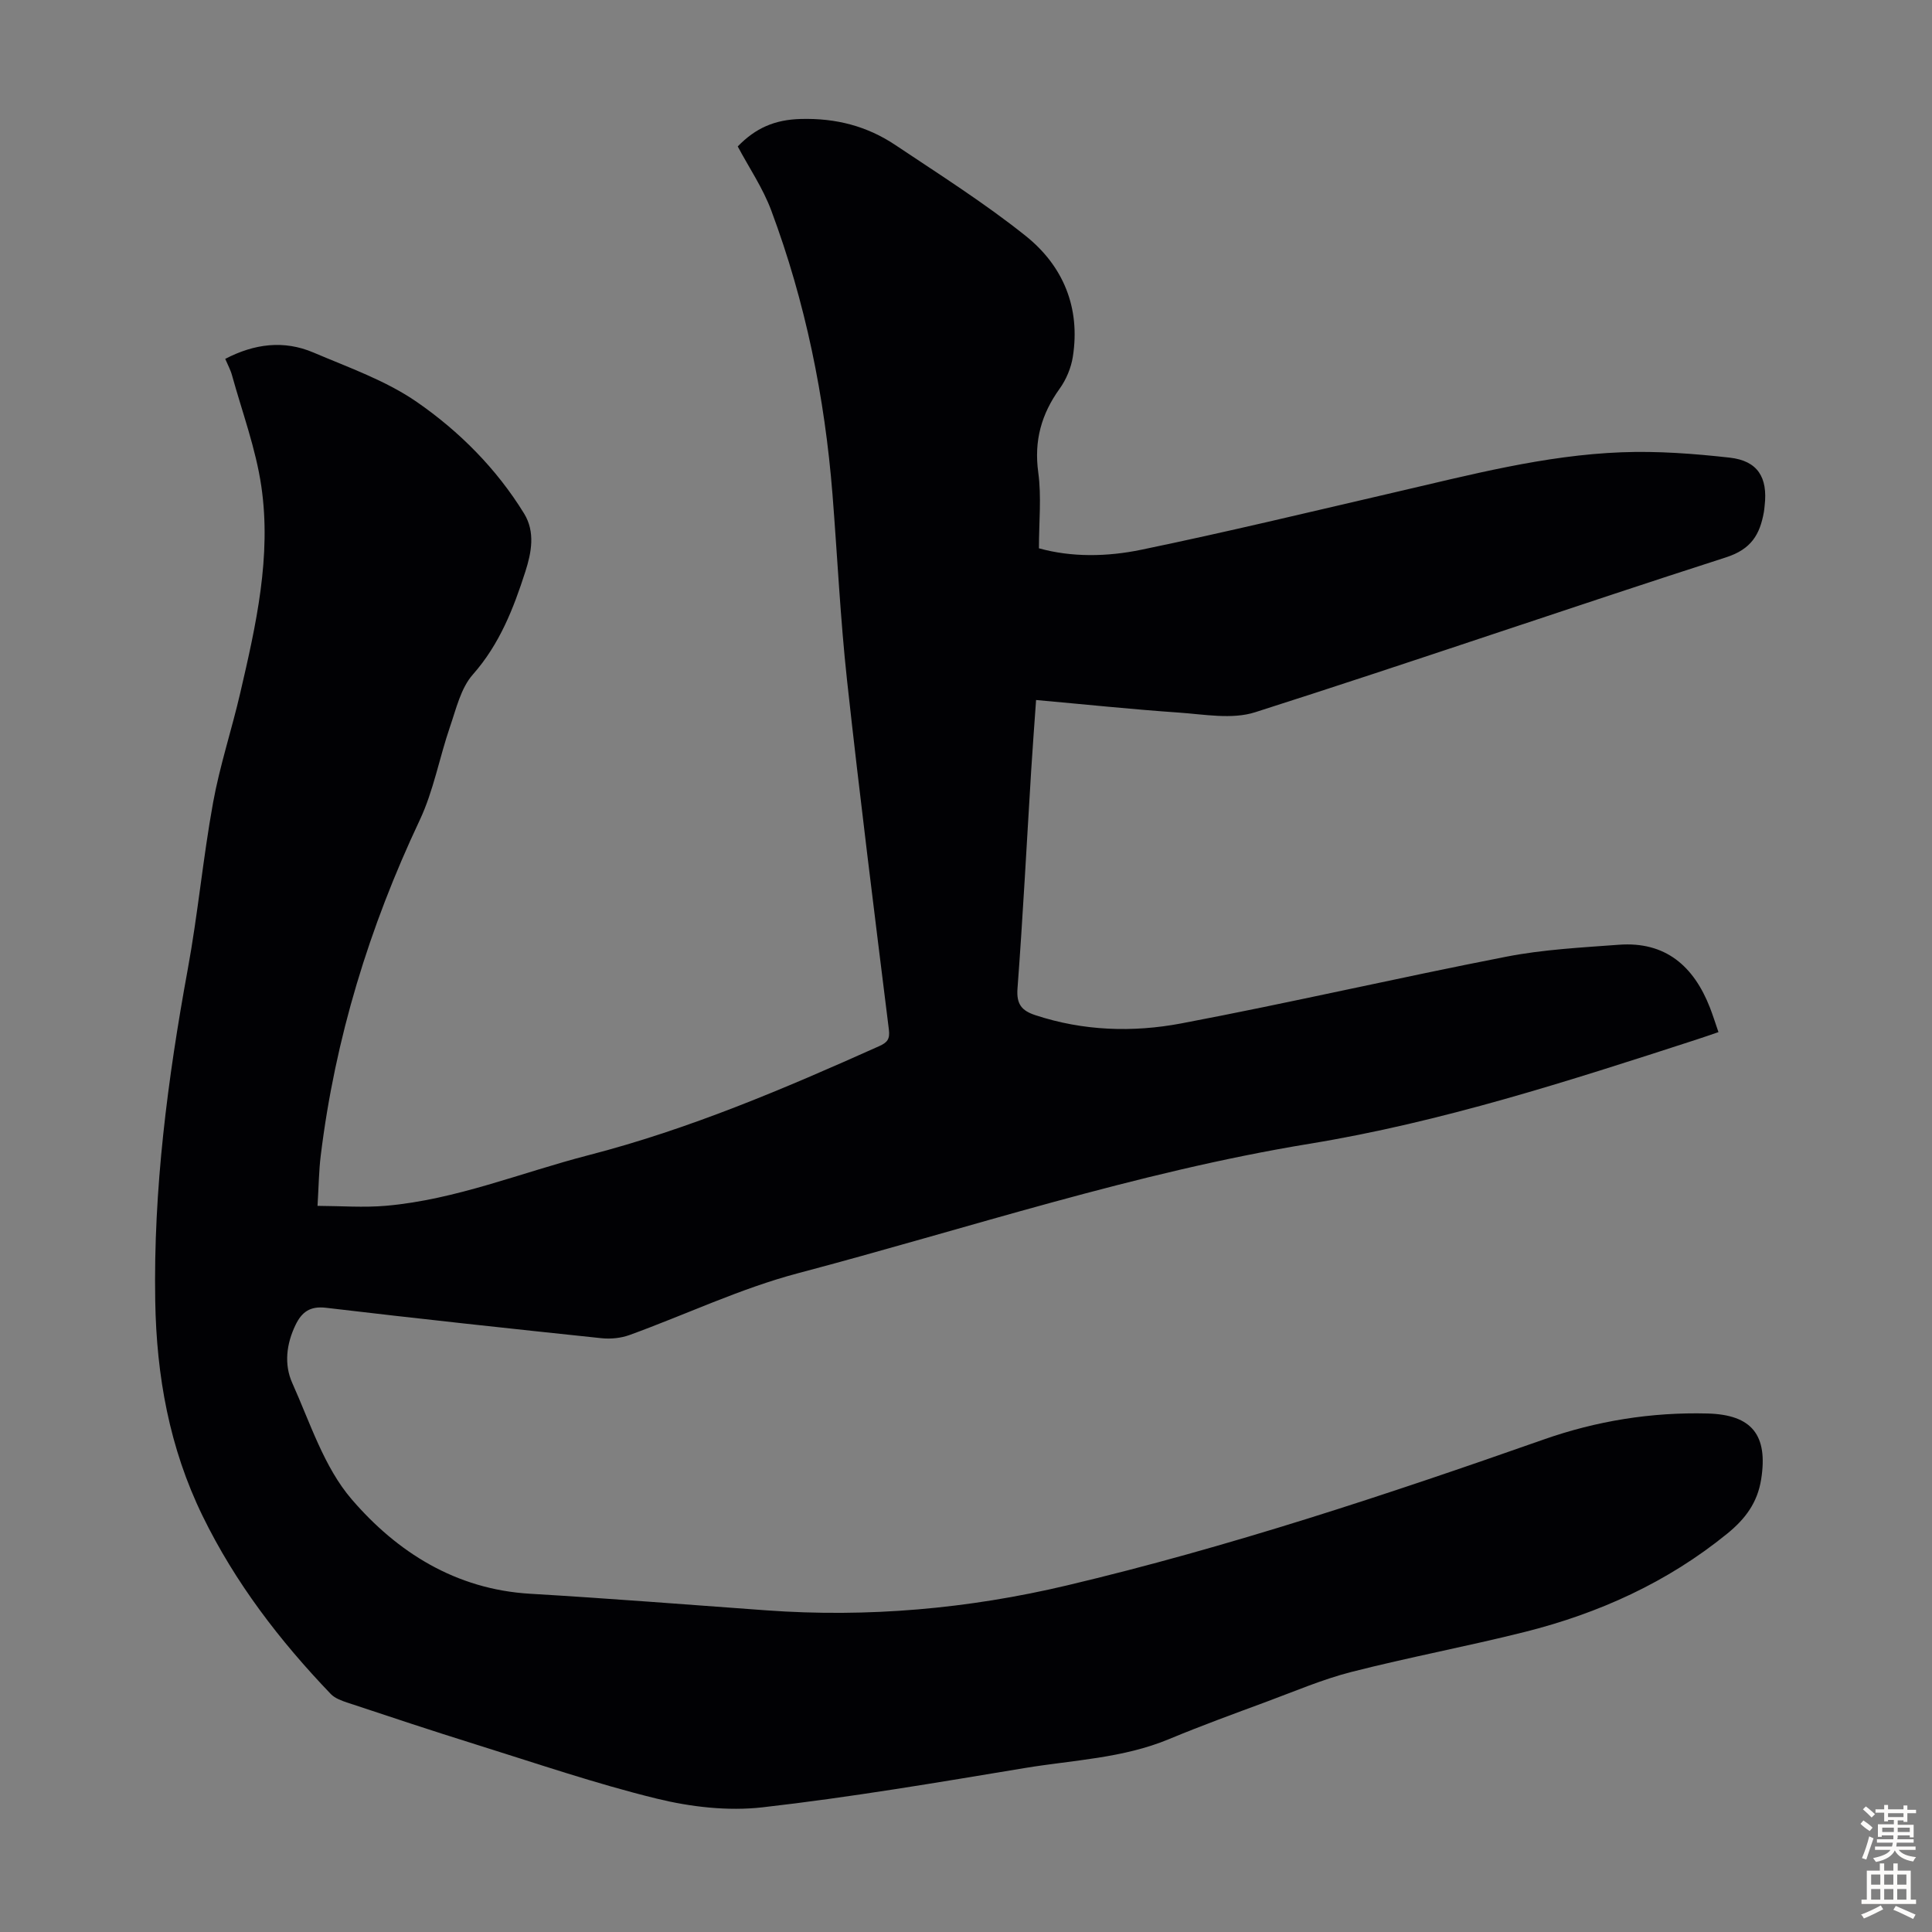 <svg enable-background="new 0 0 400 400" viewBox="0 0 400 400" xmlns="http://www.w3.org/2000/svg"><rect x="0" y="0" width="400" height="400" fill="#808080" stroke="none"/><path d="m46.63 74.3c6.03-3.14 12.14-3.92 18.25-1.32 7.29 3.11 15 5.8 21.43 10.25 8.8 6.09 16.48 13.8 22.19 23.08 2.36 3.84 1.53 8.1.26 12.06-2.46 7.65-5.33 15.02-10.86 21.28-2.49 2.81-3.45 7.1-4.74 10.84-2.2 6.41-3.4 13.25-6.27 19.33-10.44 22.14-17.52 45.19-20.49 69.48-.38 3.1-.41 6.24-.66 10.36 4.81.02 9.55.39 14.22-.02 14.49-1.28 27.94-6.87 41.88-10.47 20.88-5.39 40.58-13.79 60.17-22.57 1.69-.76 2.27-1.44 2.02-3.45-2.99-24.09-6.02-48.17-8.66-72.3-1.39-12.79-2-25.66-3.01-38.48-1.6-20.17-5.61-39.86-12.69-58.82-1.74-4.65-4.61-8.87-6.93-13.23 3.69-3.81 7.65-5.55 13.08-5.69 7.31-.19 13.72 1.49 19.59 5.42 9.09 6.08 18.39 11.96 26.92 18.77 7.78 6.21 11.39 14.86 9.79 25.04-.36 2.3-1.37 4.72-2.73 6.61-3.78 5.26-5.33 10.77-4.43 17.34.69 5.02.14 10.22.14 15.71 6.79 1.89 14.13 1.76 21.18.3 17.61-3.64 35.09-7.86 52.61-11.92 15.47-3.58 30.88-7.65 46.83-8.26 7.45-.29 14.98.28 22.4 1.11 5.8.65 7.91 4.1 7.23 9.95-.05.44-.08.89-.16 1.33-.83 4.61-2.58 7.67-7.83 9.36-32.56 10.48-64.9 21.67-97.49 32.07-4.81 1.54-10.57.43-15.85.07-9.69-.67-19.36-1.69-29.51-2.6-.35 5.05-.72 9.79-1.01 14.53-.93 15.08-1.71 30.17-2.84 45.23-.24 3.26.91 4.57 3.7 5.49 9.92 3.27 20.16 3.6 30.19 1.71 22.51-4.26 44.84-9.44 67.33-13.82 7.63-1.49 15.5-1.89 23.29-2.47 9.66-.72 15.51 4.44 18.86 13.03.6 1.55 1.1 3.14 1.76 5.06-1.67.57-3.21 1.11-4.76 1.61-26.27 8.52-52.6 17.03-79.89 21.5-36.09 5.92-70.7 17.5-105.89 26.8-11.93 3.15-23.26 8.57-34.91 12.8-1.79.65-3.91.86-5.82.66-19.02-2-38.04-4.05-57.04-6.3-3.32-.39-5.01.91-6.29 3.55-1.9 3.93-2.41 8.18-.67 12.05 3.7 8.23 6.57 17.4 12.28 24.04 9.43 10.98 21.58 18.66 36.95 19.57 16.3.96 32.58 2.25 48.86 3.43 21.04 1.53 41.84-.31 62.3-5.16 33.53-7.95 66.19-18.78 98.67-30.2 10.97-3.86 22.3-5.69 33.94-5.39 9.24.24 12.55 4.51 11.11 13.62-.77 4.87-3.3 8.22-7.02 11.25-12.39 10.08-26.56 16.49-41.9 20.35-11.91 2.99-24.02 5.25-35.92 8.29-6.03 1.54-11.82 4.04-17.69 6.21-6.7 2.48-13.43 4.93-20.03 7.68-9.57 3.99-19.83 4.34-29.83 5.99-18.09 3-36.19 6.08-54.4 8.15-7.16.81-14.84-.08-21.9-1.81-12.66-3.1-25.04-7.35-37.51-11.24-8.85-2.76-17.65-5.69-26.45-8.61-1.24-.41-2.63-.91-3.49-1.8-10.58-11.04-19.8-23.04-26.55-36.88-6.87-14.07-9.54-28.97-9.8-44.48-.4-23.16 2.57-45.96 6.73-68.68 2.1-11.43 3.16-23.05 5.24-34.49 1.39-7.66 3.87-15.13 5.63-22.73 3.27-14.08 6.49-28.29 4.36-42.81-1.14-7.77-3.94-15.29-6.05-22.91-.3-1.14-.9-2.22-1.42-3.45z" fill="#010104"/><g fill="#fcfbfa"><path d="m385.2 377.6.6-.7c.6.4 1.3.9 1.9 1.5l-.6.7c-.8-.5-1.4-1-1.9-1.5zm.3 7.1c.6-1.4 1.1-2.9 1.5-4.5.3.1.6.3.9.4-.5 1.4-1 2.9-1.5 4.4zm.2-10.1.6-.6c.7.5 1.3 1.1 1.9 1.6l-.7.7c-.6-.6-1.2-1.2-1.8-1.7zm8.4-.8h.8v.9h1.8v.7h-1.8v1.8h-.8v-.3h-1.2v.9h3.3v2.6h-.8v-.4h-2.5c0 .3 0 .6-.1.8h3.4v.7h-3.5c0 .3-.1.6-.1.8h4v.7h-3.5c.7.9 1.9 1.3 3.6 1.5-.2.2-.4.5-.6.9-1.9-.3-3.2-1.1-3.8-2.3-.5 1.1-1.8 2-3.9 2.4-.2-.3-.4-.5-.6-.8 1.9-.4 3.1-.9 3.6-1.7h-3.2v-.7h3.5c.1-.2.1-.5.2-.8h-3.3v-.7h3.4c0-.2 0-.5 0-.8h-2.4v.3h-.8v-2.6h3.3v-.9h-1.2v.3h-.8v-1.8h-1.8v-.7h1.8v-.9h.8v.9h3.2zm-4.4 5.5h2.4c0-.3 0-.6 0-.9h-2.4zm1.2-3.1h3.2v-.8h-3.2zm4.4 2.2h-2.4v.9h2.5v-.9z"/><path d="m389.2 385.8h.9v1.5h1.9v-1.5h.9v1.5h2.7v6h1.1v.9h-11.3v-.9h1.1v-6h2.7zm.2 8.7.5.8c-1.2.6-2.5 1.3-4 1.9-.2-.3-.3-.6-.6-.8 1.6-.6 3-1.3 4.1-1.9zm-2-4.3h1.9v-2.1h-1.9zm0 3.1h1.9v-2.2h-1.9zm2.7-3.1h1.9v-2.1h-1.9zm0 3.1h1.9v-2.2h-1.9zm2.4 1.3c1.4.6 2.7 1.2 4.1 1.8l-.5.9c-1.5-.7-2.8-1.4-4.1-1.9zm2.2-6.5h-1.9v2.1h1.9zm-1.9 5.2h1.9v-2.2h-1.9z"/></g></svg>